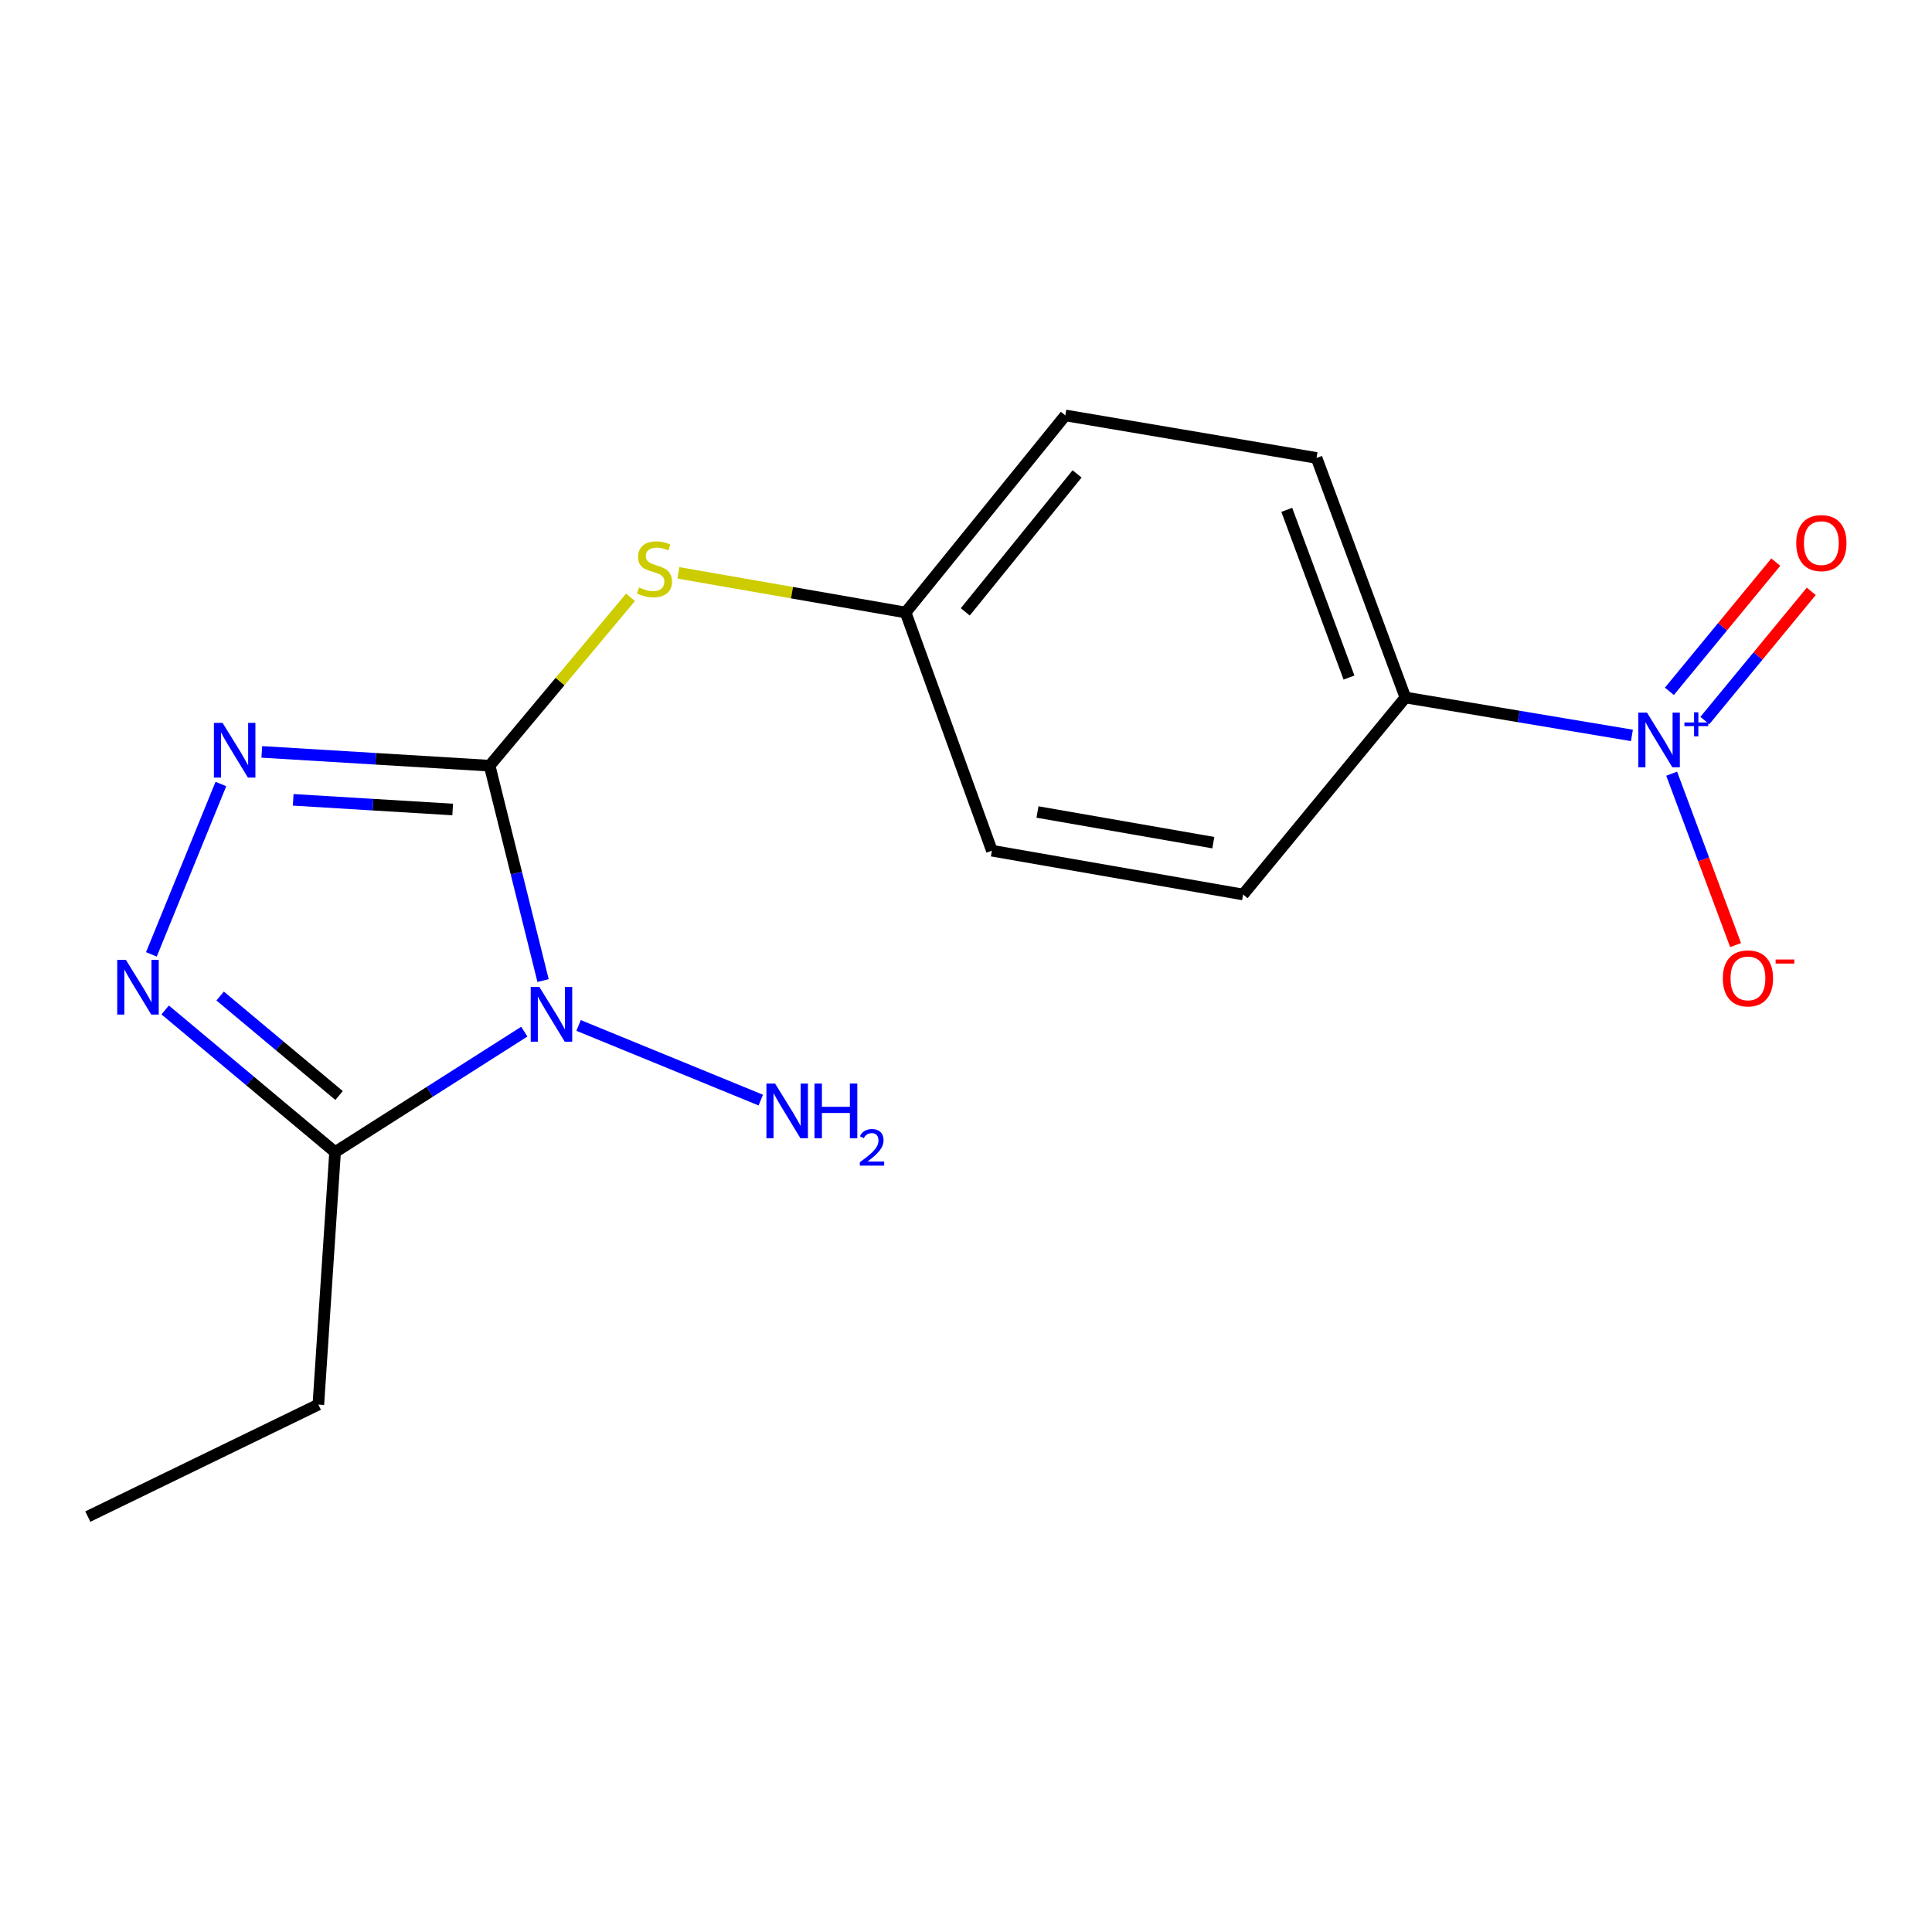 <?xml version='1.0' encoding='iso-8859-1'?>
<svg version='1.1' baseProfile='full'
              xmlns='http://www.w3.org/2000/svg'
                      xmlns:rdkit='http://www.rdkit.org/xml'
                      xmlns:xlink='http://www.w3.org/1999/xlink'
                  xml:space='preserve'
width='1000px' height='1000px' viewBox='0 0 1000 1000'>
<!-- END OF HEADER -->
<rect style='opacity:1.0;fill:#FFFFFF;stroke:none' width='1000' height='1000' x='0' y='0'> </rect>
<path class='bond-0' d='M 253.432,396.322 L 267.263,451.932' style='fill:none;fill-rule:evenodd;stroke:#000000;stroke-width:6px;stroke-linecap:butt;stroke-linejoin:miter;stroke-opacity:1' />
<path class='bond-0' d='M 267.263,451.932 L 281.094,507.542' style='fill:none;fill-rule:evenodd;stroke:#0000FF;stroke-width:6px;stroke-linecap:butt;stroke-linejoin:miter;stroke-opacity:1' />
<path class='bond-1' d='M 253.432,396.322 L 194.468,392.75' style='fill:none;fill-rule:evenodd;stroke:#000000;stroke-width:6px;stroke-linecap:butt;stroke-linejoin:miter;stroke-opacity:1' />
<path class='bond-1' d='M 194.468,392.75 L 135.504,389.177' style='fill:none;fill-rule:evenodd;stroke:#0000FF;stroke-width:6px;stroke-linecap:butt;stroke-linejoin:miter;stroke-opacity:1' />
<path class='bond-1' d='M 234.304,418.995 L 193.029,416.495' style='fill:none;fill-rule:evenodd;stroke:#000000;stroke-width:6px;stroke-linecap:butt;stroke-linejoin:miter;stroke-opacity:1' />
<path class='bond-1' d='M 193.029,416.495 L 151.755,413.994' style='fill:none;fill-rule:evenodd;stroke:#0000FF;stroke-width:6px;stroke-linecap:butt;stroke-linejoin:miter;stroke-opacity:1' />
<path class='bond-5' d='M 253.432,396.322 L 289.891,352.748' style='fill:none;fill-rule:evenodd;stroke:#000000;stroke-width:6px;stroke-linecap:butt;stroke-linejoin:miter;stroke-opacity:1' />
<path class='bond-5' d='M 289.891,352.748 L 326.349,309.174' style='fill:none;fill-rule:evenodd;stroke:#CCCC00;stroke-width:6px;stroke-linecap:butt;stroke-linejoin:miter;stroke-opacity:1' />
<path class='bond-3' d='M 271.381,533.967 L 222.409,565.142' style='fill:none;fill-rule:evenodd;stroke:#0000FF;stroke-width:6px;stroke-linecap:butt;stroke-linejoin:miter;stroke-opacity:1' />
<path class='bond-3' d='M 222.409,565.142 L 173.437,596.317' style='fill:none;fill-rule:evenodd;stroke:#000000;stroke-width:6px;stroke-linecap:butt;stroke-linejoin:miter;stroke-opacity:1' />
<path class='bond-9' d='M 299.477,530.768 L 393.779,569.405' style='fill:none;fill-rule:evenodd;stroke:#0000FF;stroke-width:6px;stroke-linecap:butt;stroke-linejoin:miter;stroke-opacity:1' />
<path class='bond-2' d='M 114.331,405.798 L 78.358,493.982' style='fill:none;fill-rule:evenodd;stroke:#0000FF;stroke-width:6px;stroke-linecap:butt;stroke-linejoin:miter;stroke-opacity:1' />
<path class='bond-17' d='M 85.489,522.748 L 129.463,559.532' style='fill:none;fill-rule:evenodd;stroke:#0000FF;stroke-width:6px;stroke-linecap:butt;stroke-linejoin:miter;stroke-opacity:1' />
<path class='bond-17' d='M 129.463,559.532 L 173.437,596.317' style='fill:none;fill-rule:evenodd;stroke:#000000;stroke-width:6px;stroke-linecap:butt;stroke-linejoin:miter;stroke-opacity:1' />
<path class='bond-17' d='M 113.944,515.537 L 144.726,541.286' style='fill:none;fill-rule:evenodd;stroke:#0000FF;stroke-width:6px;stroke-linecap:butt;stroke-linejoin:miter;stroke-opacity:1' />
<path class='bond-17' d='M 144.726,541.286 L 175.507,567.035' style='fill:none;fill-rule:evenodd;stroke:#000000;stroke-width:6px;stroke-linecap:butt;stroke-linejoin:miter;stroke-opacity:1' />
<path class='bond-15' d='M 173.437,596.317 L 164.78,727.008' style='fill:none;fill-rule:evenodd;stroke:#000000;stroke-width:6px;stroke-linecap:butt;stroke-linejoin:miter;stroke-opacity:1' />
<path class='bond-4' d='M 844.674,380.646 L 786.052,370.834' style='fill:none;fill-rule:evenodd;stroke:#0000FF;stroke-width:6px;stroke-linecap:butt;stroke-linejoin:miter;stroke-opacity:1' />
<path class='bond-4' d='M 786.052,370.834 L 727.43,361.022' style='fill:none;fill-rule:evenodd;stroke:#000000;stroke-width:6px;stroke-linecap:butt;stroke-linejoin:miter;stroke-opacity:1' />
<path class='bond-7' d='M 865.25,400.451 L 881.795,444.818' style='fill:none;fill-rule:evenodd;stroke:#0000FF;stroke-width:6px;stroke-linecap:butt;stroke-linejoin:miter;stroke-opacity:1' />
<path class='bond-7' d='M 881.795,444.818 L 898.34,489.185' style='fill:none;fill-rule:evenodd;stroke:#FF0000;stroke-width:6px;stroke-linecap:butt;stroke-linejoin:miter;stroke-opacity:1' />
<path class='bond-8' d='M 882.429,372.951 L 909.966,339.516' style='fill:none;fill-rule:evenodd;stroke:#0000FF;stroke-width:6px;stroke-linecap:butt;stroke-linejoin:miter;stroke-opacity:1' />
<path class='bond-8' d='M 909.966,339.516 L 937.504,306.081' style='fill:none;fill-rule:evenodd;stroke:#FF0000;stroke-width:6px;stroke-linecap:butt;stroke-linejoin:miter;stroke-opacity:1' />
<path class='bond-8' d='M 864.067,357.827 L 891.604,324.392' style='fill:none;fill-rule:evenodd;stroke:#0000FF;stroke-width:6px;stroke-linecap:butt;stroke-linejoin:miter;stroke-opacity:1' />
<path class='bond-8' d='M 891.604,324.392 L 919.141,290.958' style='fill:none;fill-rule:evenodd;stroke:#FF0000;stroke-width:6px;stroke-linecap:butt;stroke-linejoin:miter;stroke-opacity:1' />
<path class='bond-10' d='M 351.132,296.508 L 409.938,306.768' style='fill:none;fill-rule:evenodd;stroke:#CCCC00;stroke-width:6px;stroke-linecap:butt;stroke-linejoin:miter;stroke-opacity:1' />
<path class='bond-10' d='M 409.938,306.768 L 468.744,317.027' style='fill:none;fill-rule:evenodd;stroke:#000000;stroke-width:6px;stroke-linecap:butt;stroke-linejoin:miter;stroke-opacity:1' />
<path class='bond-6' d='M 727.43,361.022 L 681.439,237.032' style='fill:none;fill-rule:evenodd;stroke:#000000;stroke-width:6px;stroke-linecap:butt;stroke-linejoin:miter;stroke-opacity:1' />
<path class='bond-6' d='M 698.228,350.697 L 666.034,263.903' style='fill:none;fill-rule:evenodd;stroke:#000000;stroke-width:6px;stroke-linecap:butt;stroke-linejoin:miter;stroke-opacity:1' />
<path class='bond-18' d='M 727.43,361.022 L 643.431,462.996' style='fill:none;fill-rule:evenodd;stroke:#000000;stroke-width:6px;stroke-linecap:butt;stroke-linejoin:miter;stroke-opacity:1' />
<path class='bond-13' d='M 468.744,317.027 L 513.4,440.317' style='fill:none;fill-rule:evenodd;stroke:#000000;stroke-width:6px;stroke-linecap:butt;stroke-linejoin:miter;stroke-opacity:1' />
<path class='bond-14' d='M 468.744,317.027 L 551.409,215.014' style='fill:none;fill-rule:evenodd;stroke:#000000;stroke-width:6px;stroke-linecap:butt;stroke-linejoin:miter;stroke-opacity:1' />
<path class='bond-14' d='M 499.626,316.702 L 557.491,245.293' style='fill:none;fill-rule:evenodd;stroke:#000000;stroke-width:6px;stroke-linecap:butt;stroke-linejoin:miter;stroke-opacity:1' />
<path class='bond-11' d='M 643.431,462.996 L 513.4,440.317' style='fill:none;fill-rule:evenodd;stroke:#000000;stroke-width:6px;stroke-linecap:butt;stroke-linejoin:miter;stroke-opacity:1' />
<path class='bond-11' d='M 628.013,436.159 L 536.992,420.284' style='fill:none;fill-rule:evenodd;stroke:#000000;stroke-width:6px;stroke-linecap:butt;stroke-linejoin:miter;stroke-opacity:1' />
<path class='bond-12' d='M 681.439,237.032 L 551.409,215.014' style='fill:none;fill-rule:evenodd;stroke:#000000;stroke-width:6px;stroke-linecap:butt;stroke-linejoin:miter;stroke-opacity:1' />
<path class='bond-16' d='M 164.78,727.008 L 45.455,784.986' style='fill:none;fill-rule:evenodd;stroke:#000000;stroke-width:6px;stroke-linecap:butt;stroke-linejoin:miter;stroke-opacity:1' />
<path  class='atom-1' d='M 279.181 510.858
L 288.461 525.858
Q 289.381 527.338, 290.861 530.018
Q 292.341 532.698, 292.421 532.858
L 292.421 510.858
L 296.181 510.858
L 296.181 539.178
L 292.301 539.178
L 282.341 522.778
Q 281.181 520.858, 279.941 518.658
Q 278.741 516.458, 278.381 515.778
L 278.381 539.178
L 274.701 539.178
L 274.701 510.858
L 279.181 510.858
' fill='#0000FF'/>
<path  class='atom-2' d='M 115.199 374.166
L 124.479 389.166
Q 125.399 390.646, 126.879 393.326
Q 128.359 396.006, 128.439 396.166
L 128.439 374.166
L 132.199 374.166
L 132.199 402.486
L 128.319 402.486
L 118.359 386.086
Q 117.199 384.166, 115.959 381.966
Q 114.759 379.766, 114.399 379.086
L 114.399 402.486
L 110.719 402.486
L 110.719 374.166
L 115.199 374.166
' fill='#0000FF'/>
<path  class='atom-3' d='M 65.164 496.822
L 74.444 511.822
Q 75.364 513.302, 76.844 515.982
Q 78.324 518.662, 78.404 518.822
L 78.404 496.822
L 82.164 496.822
L 82.164 525.142
L 78.284 525.142
L 68.324 508.742
Q 67.164 506.822, 65.924 504.622
Q 64.724 502.422, 64.364 501.742
L 64.364 525.142
L 60.684 525.142
L 60.684 496.822
L 65.164 496.822
' fill='#0000FF'/>
<path  class='atom-5' d='M 852.483 368.84
L 861.763 383.84
Q 862.683 385.32, 864.163 388
Q 865.643 390.68, 865.723 390.84
L 865.723 368.84
L 869.483 368.84
L 869.483 397.16
L 865.603 397.16
L 855.643 380.76
Q 854.483 378.84, 853.243 376.64
Q 852.043 374.44, 851.683 373.76
L 851.683 397.16
L 848.003 397.16
L 848.003 368.84
L 852.483 368.84
' fill='#0000FF'/>
<path  class='atom-5' d='M 871.859 373.945
L 876.848 373.945
L 876.848 368.692
L 879.066 368.692
L 879.066 373.945
L 884.188 373.945
L 884.188 375.846
L 879.066 375.846
L 879.066 381.126
L 876.848 381.126
L 876.848 375.846
L 871.859 375.846
L 871.859 373.945
' fill='#0000FF'/>
<path  class='atom-6' d='M 330.753 304.069
Q 331.073 304.189, 332.393 304.749
Q 333.713 305.309, 335.153 305.669
Q 336.633 305.989, 338.073 305.989
Q 340.753 305.989, 342.313 304.709
Q 343.873 303.389, 343.873 301.109
Q 343.873 299.549, 343.073 298.589
Q 342.313 297.629, 341.113 297.109
Q 339.913 296.589, 337.913 295.989
Q 335.393 295.229, 333.873 294.509
Q 332.393 293.789, 331.313 292.269
Q 330.273 290.749, 330.273 288.189
Q 330.273 284.629, 332.673 282.429
Q 335.113 280.229, 339.913 280.229
Q 343.193 280.229, 346.913 281.789
L 345.993 284.869
Q 342.593 283.469, 340.033 283.469
Q 337.273 283.469, 335.753 284.629
Q 334.233 285.749, 334.273 287.709
Q 334.273 289.229, 335.033 290.149
Q 335.833 291.069, 336.953 291.589
Q 338.113 292.109, 340.033 292.709
Q 342.593 293.509, 344.113 294.309
Q 345.633 295.109, 346.713 296.749
Q 347.833 298.349, 347.833 301.109
Q 347.833 305.029, 345.193 307.149
Q 342.593 309.229, 338.233 309.229
Q 335.713 309.229, 333.793 308.669
Q 331.913 308.149, 329.673 307.229
L 330.753 304.069
' fill='#CCCC00'/>
<path  class='atom-8' d='M 891.734 506.41
Q 891.734 499.61, 895.094 495.81
Q 898.454 492.01, 904.734 492.01
Q 911.014 492.01, 914.374 495.81
Q 917.734 499.61, 917.734 506.41
Q 917.734 513.29, 914.334 517.21
Q 910.934 521.09, 904.734 521.09
Q 898.494 521.09, 895.094 517.21
Q 891.734 513.33, 891.734 506.41
M 904.734 517.89
Q 909.054 517.89, 911.374 515.01
Q 913.734 512.09, 913.734 506.41
Q 913.734 500.85, 911.374 498.05
Q 909.054 495.21, 904.734 495.21
Q 900.414 495.21, 898.054 498.01
Q 895.734 500.81, 895.734 506.41
Q 895.734 512.13, 898.054 515.01
Q 900.414 517.89, 904.734 517.89
' fill='#FF0000'/>
<path  class='atom-8' d='M 919.054 496.633
L 928.743 496.633
L 928.743 498.745
L 919.054 498.745
L 919.054 496.633
' fill='#FF0000'/>
<path  class='atom-9' d='M 929.729 281.107
Q 929.729 274.307, 933.089 270.507
Q 936.449 266.707, 942.729 266.707
Q 949.009 266.707, 952.369 270.507
Q 955.729 274.307, 955.729 281.107
Q 955.729 287.987, 952.329 291.907
Q 948.929 295.787, 942.729 295.787
Q 936.489 295.787, 933.089 291.907
Q 929.729 288.027, 929.729 281.107
M 942.729 292.587
Q 947.049 292.587, 949.369 289.707
Q 951.729 286.787, 951.729 281.107
Q 951.729 275.547, 949.369 272.747
Q 947.049 269.907, 942.729 269.907
Q 938.409 269.907, 936.049 272.707
Q 933.729 275.507, 933.729 281.107
Q 933.729 286.827, 936.049 289.707
Q 938.409 292.587, 942.729 292.587
' fill='#FF0000'/>
<path  class='atom-10' d='M 401.176 560.84
L 410.456 575.84
Q 411.376 577.32, 412.856 580
Q 414.336 582.68, 414.416 582.84
L 414.416 560.84
L 418.176 560.84
L 418.176 589.16
L 414.296 589.16
L 404.336 572.76
Q 403.176 570.84, 401.936 568.64
Q 400.736 566.44, 400.376 565.76
L 400.376 589.16
L 396.696 589.16
L 396.696 560.84
L 401.176 560.84
' fill='#0000FF'/>
<path  class='atom-10' d='M 421.576 560.84
L 425.416 560.84
L 425.416 572.88
L 439.896 572.88
L 439.896 560.84
L 443.736 560.84
L 443.736 589.16
L 439.896 589.16
L 439.896 576.08
L 425.416 576.08
L 425.416 589.16
L 421.576 589.16
L 421.576 560.84
' fill='#0000FF'/>
<path  class='atom-10' d='M 445.109 588.166
Q 445.795 586.397, 447.432 585.421
Q 449.069 584.417, 451.339 584.417
Q 454.164 584.417, 455.748 585.949
Q 457.332 587.48, 457.332 590.199
Q 457.332 592.971, 455.273 595.558
Q 453.24 598.145, 449.016 601.208
L 457.649 601.208
L 457.649 603.32
L 445.056 603.32
L 445.056 601.551
Q 448.541 599.069, 450.6 597.221
Q 452.685 595.373, 453.689 593.71
Q 454.692 592.047, 454.692 590.331
Q 454.692 588.536, 453.794 587.533
Q 452.897 586.529, 451.339 586.529
Q 449.834 586.529, 448.831 587.137
Q 447.828 587.744, 447.115 589.09
L 445.109 588.166
' fill='#0000FF'/>
</svg>
